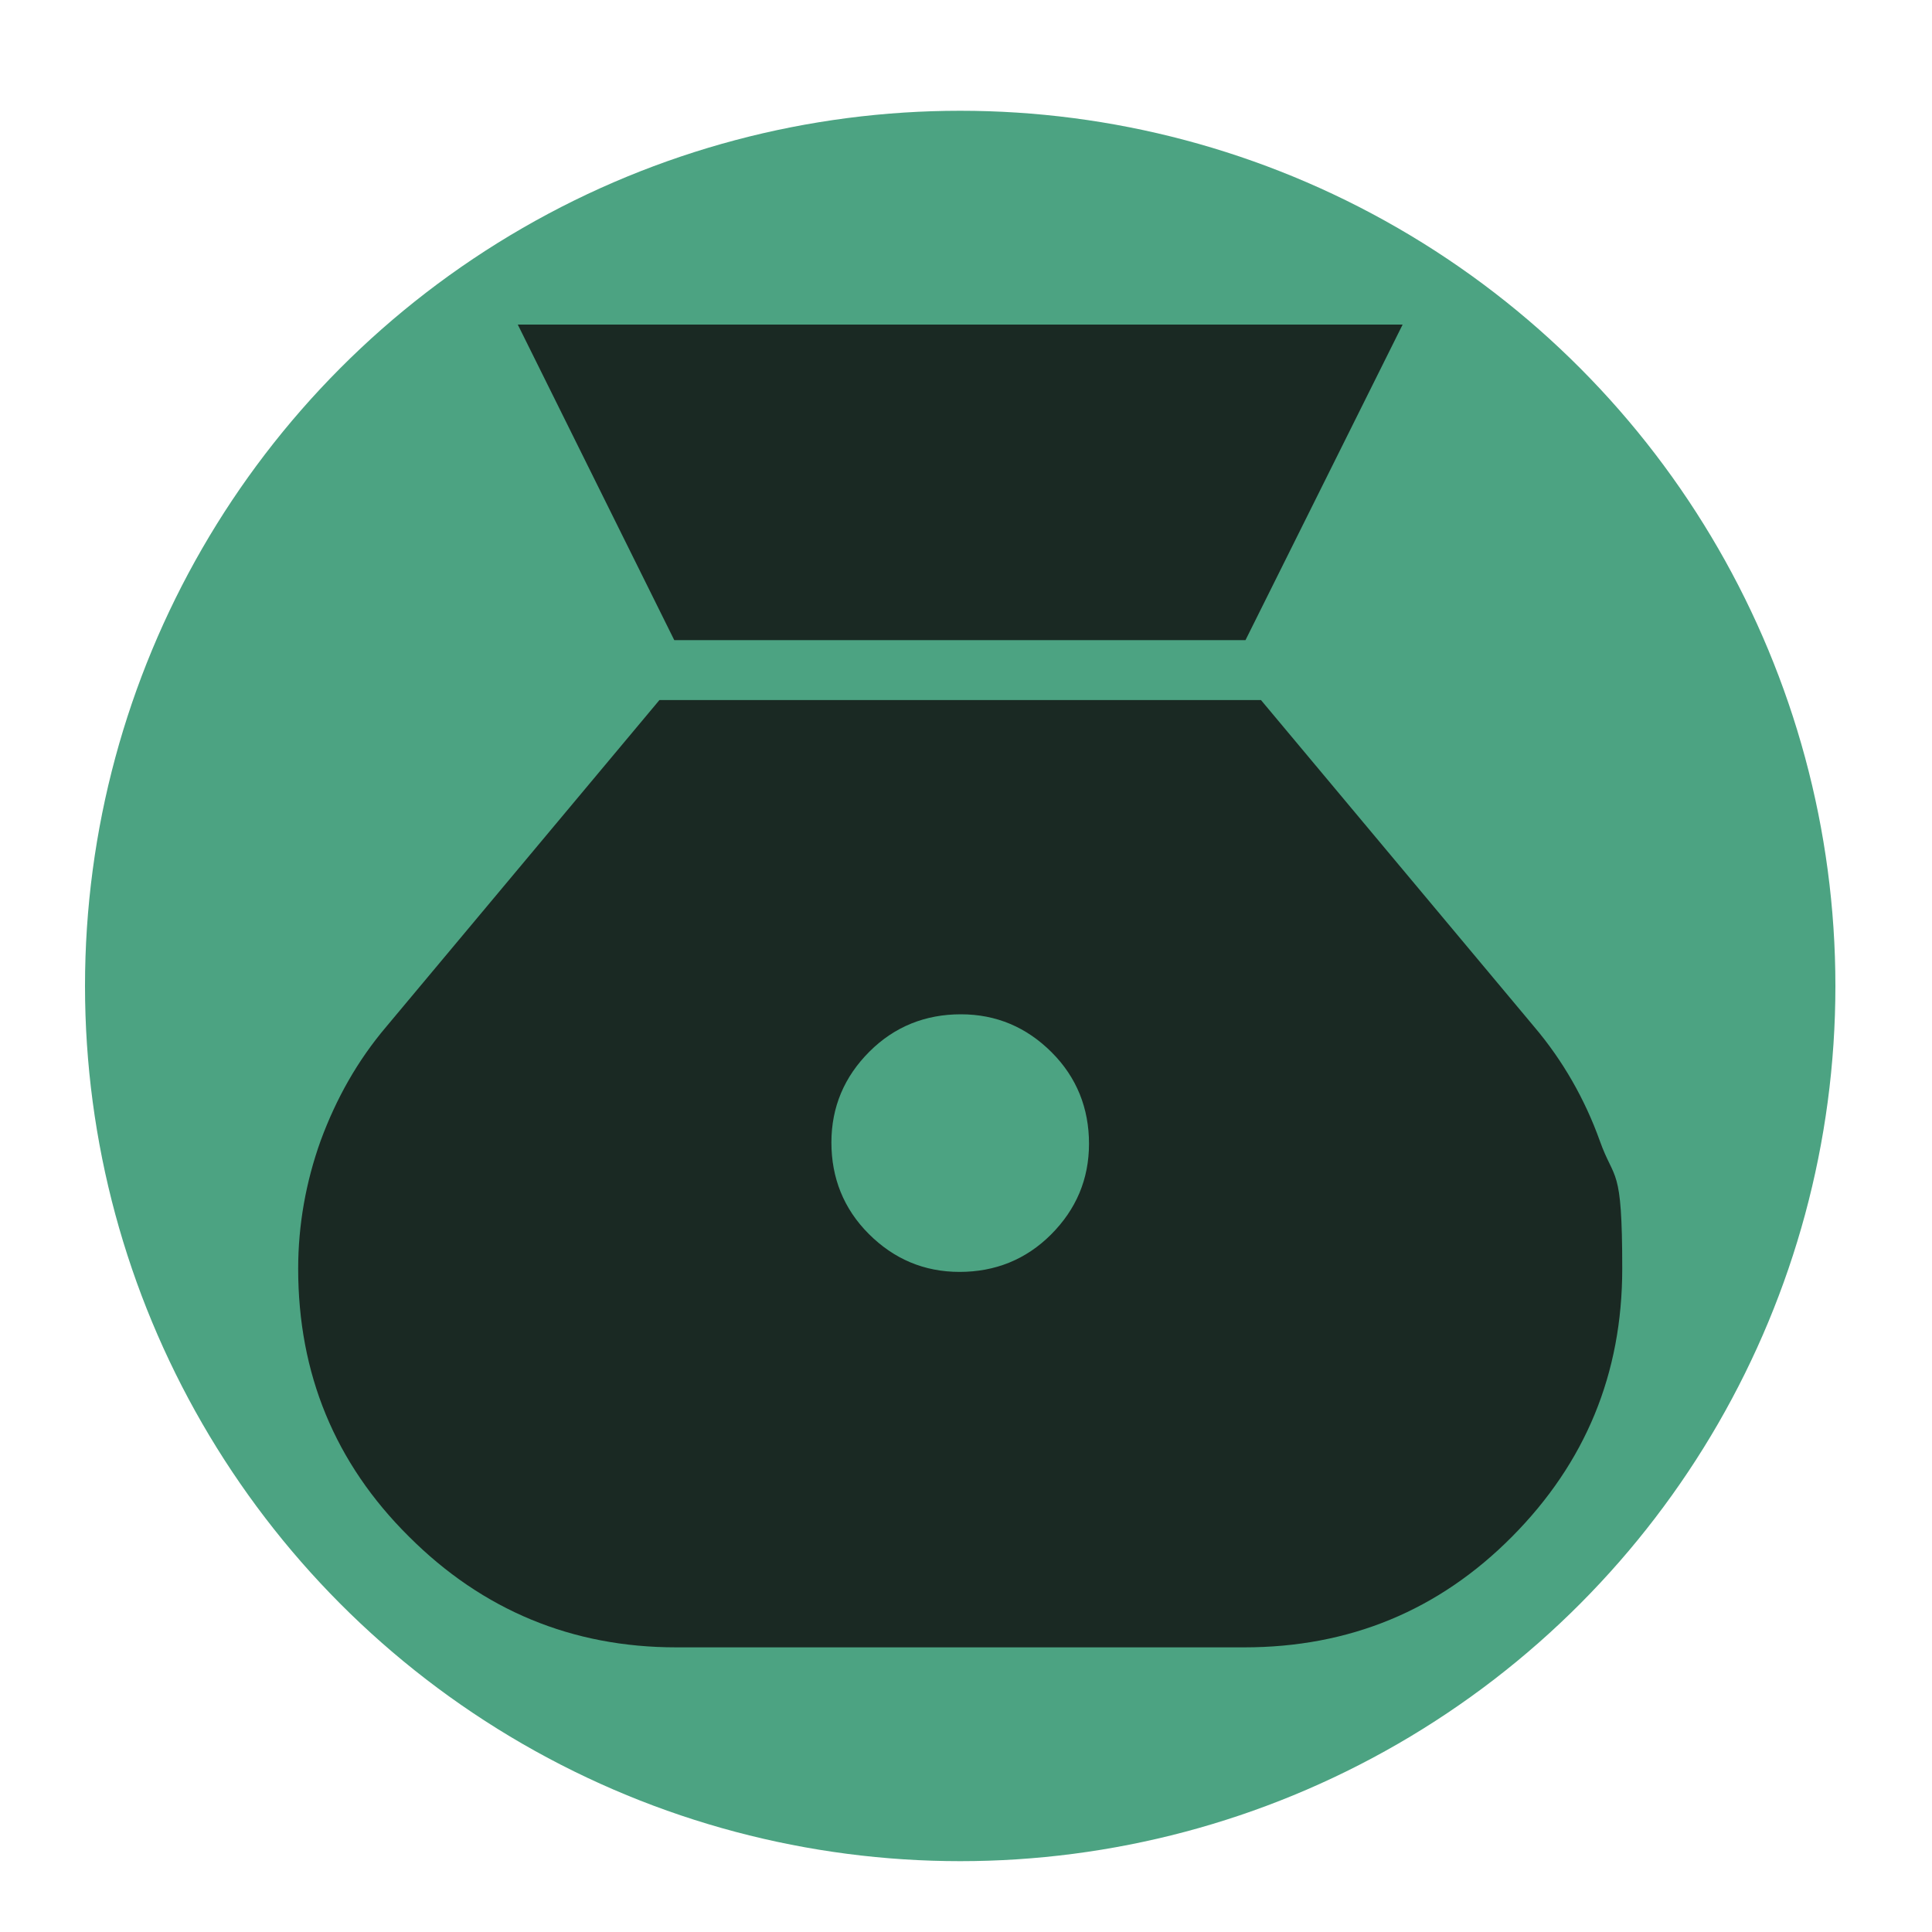 <?xml version="1.0" encoding="UTF-8"?>
<svg id="Layer_1" xmlns="http://www.w3.org/2000/svg" version="1.1" viewBox="0 0 300 300">
  <!-- Generator: Adobe Illustrator 30.0.0, SVG Export Plug-In . SVG Version: 2.1.1 Build 123)  -->
  <defs>
    <style>
      .st0 {
        fill: #4ca382;
      }

      .st1 {
        fill: #161c19;
        isolation: isolate;
        opacity: .9;
      }
    </style>
  </defs>
  <g id="Layer_2">
    <circle class="st0" cx="149.1" cy="153.1" r="135.9"/>
  </g>
  <g id="Layer_11" data-name="Layer_1">
    <path class="st1" d="M149,197.5c-5.5,0-10.2-2-14.1-5.9s-5.8-8.7-5.8-14.2,2-10.2,5.9-14.1,8.7-5.8,14.2-5.8,10.2,2,14.1,5.9,5.8,8.7,5.8,14.2-2,10.2-5.9,14.1-8.7,5.8-14.2,5.8h0ZM104.7,99.4h88.7l24.4-49H80.4l24.3,49ZM105.1,255.8h88.1c16.3,0,30.2-5.7,41.6-17.2s17.1-25.3,17.1-41.6-1.2-13.4-3.5-19.9c-2.3-6.4-5.7-12.4-10.2-17.7l-42.4-50.7h-93.4l-42.4,50.7c-4.5,5.3-7.8,11.2-10.2,17.7-2.3,6.4-3.5,13.1-3.5,19.9,0,16.3,5.7,30.2,17.2,41.6,11.4,11.4,25.3,17.2,41.5,17.2Z"/>
  </g>
</svg>